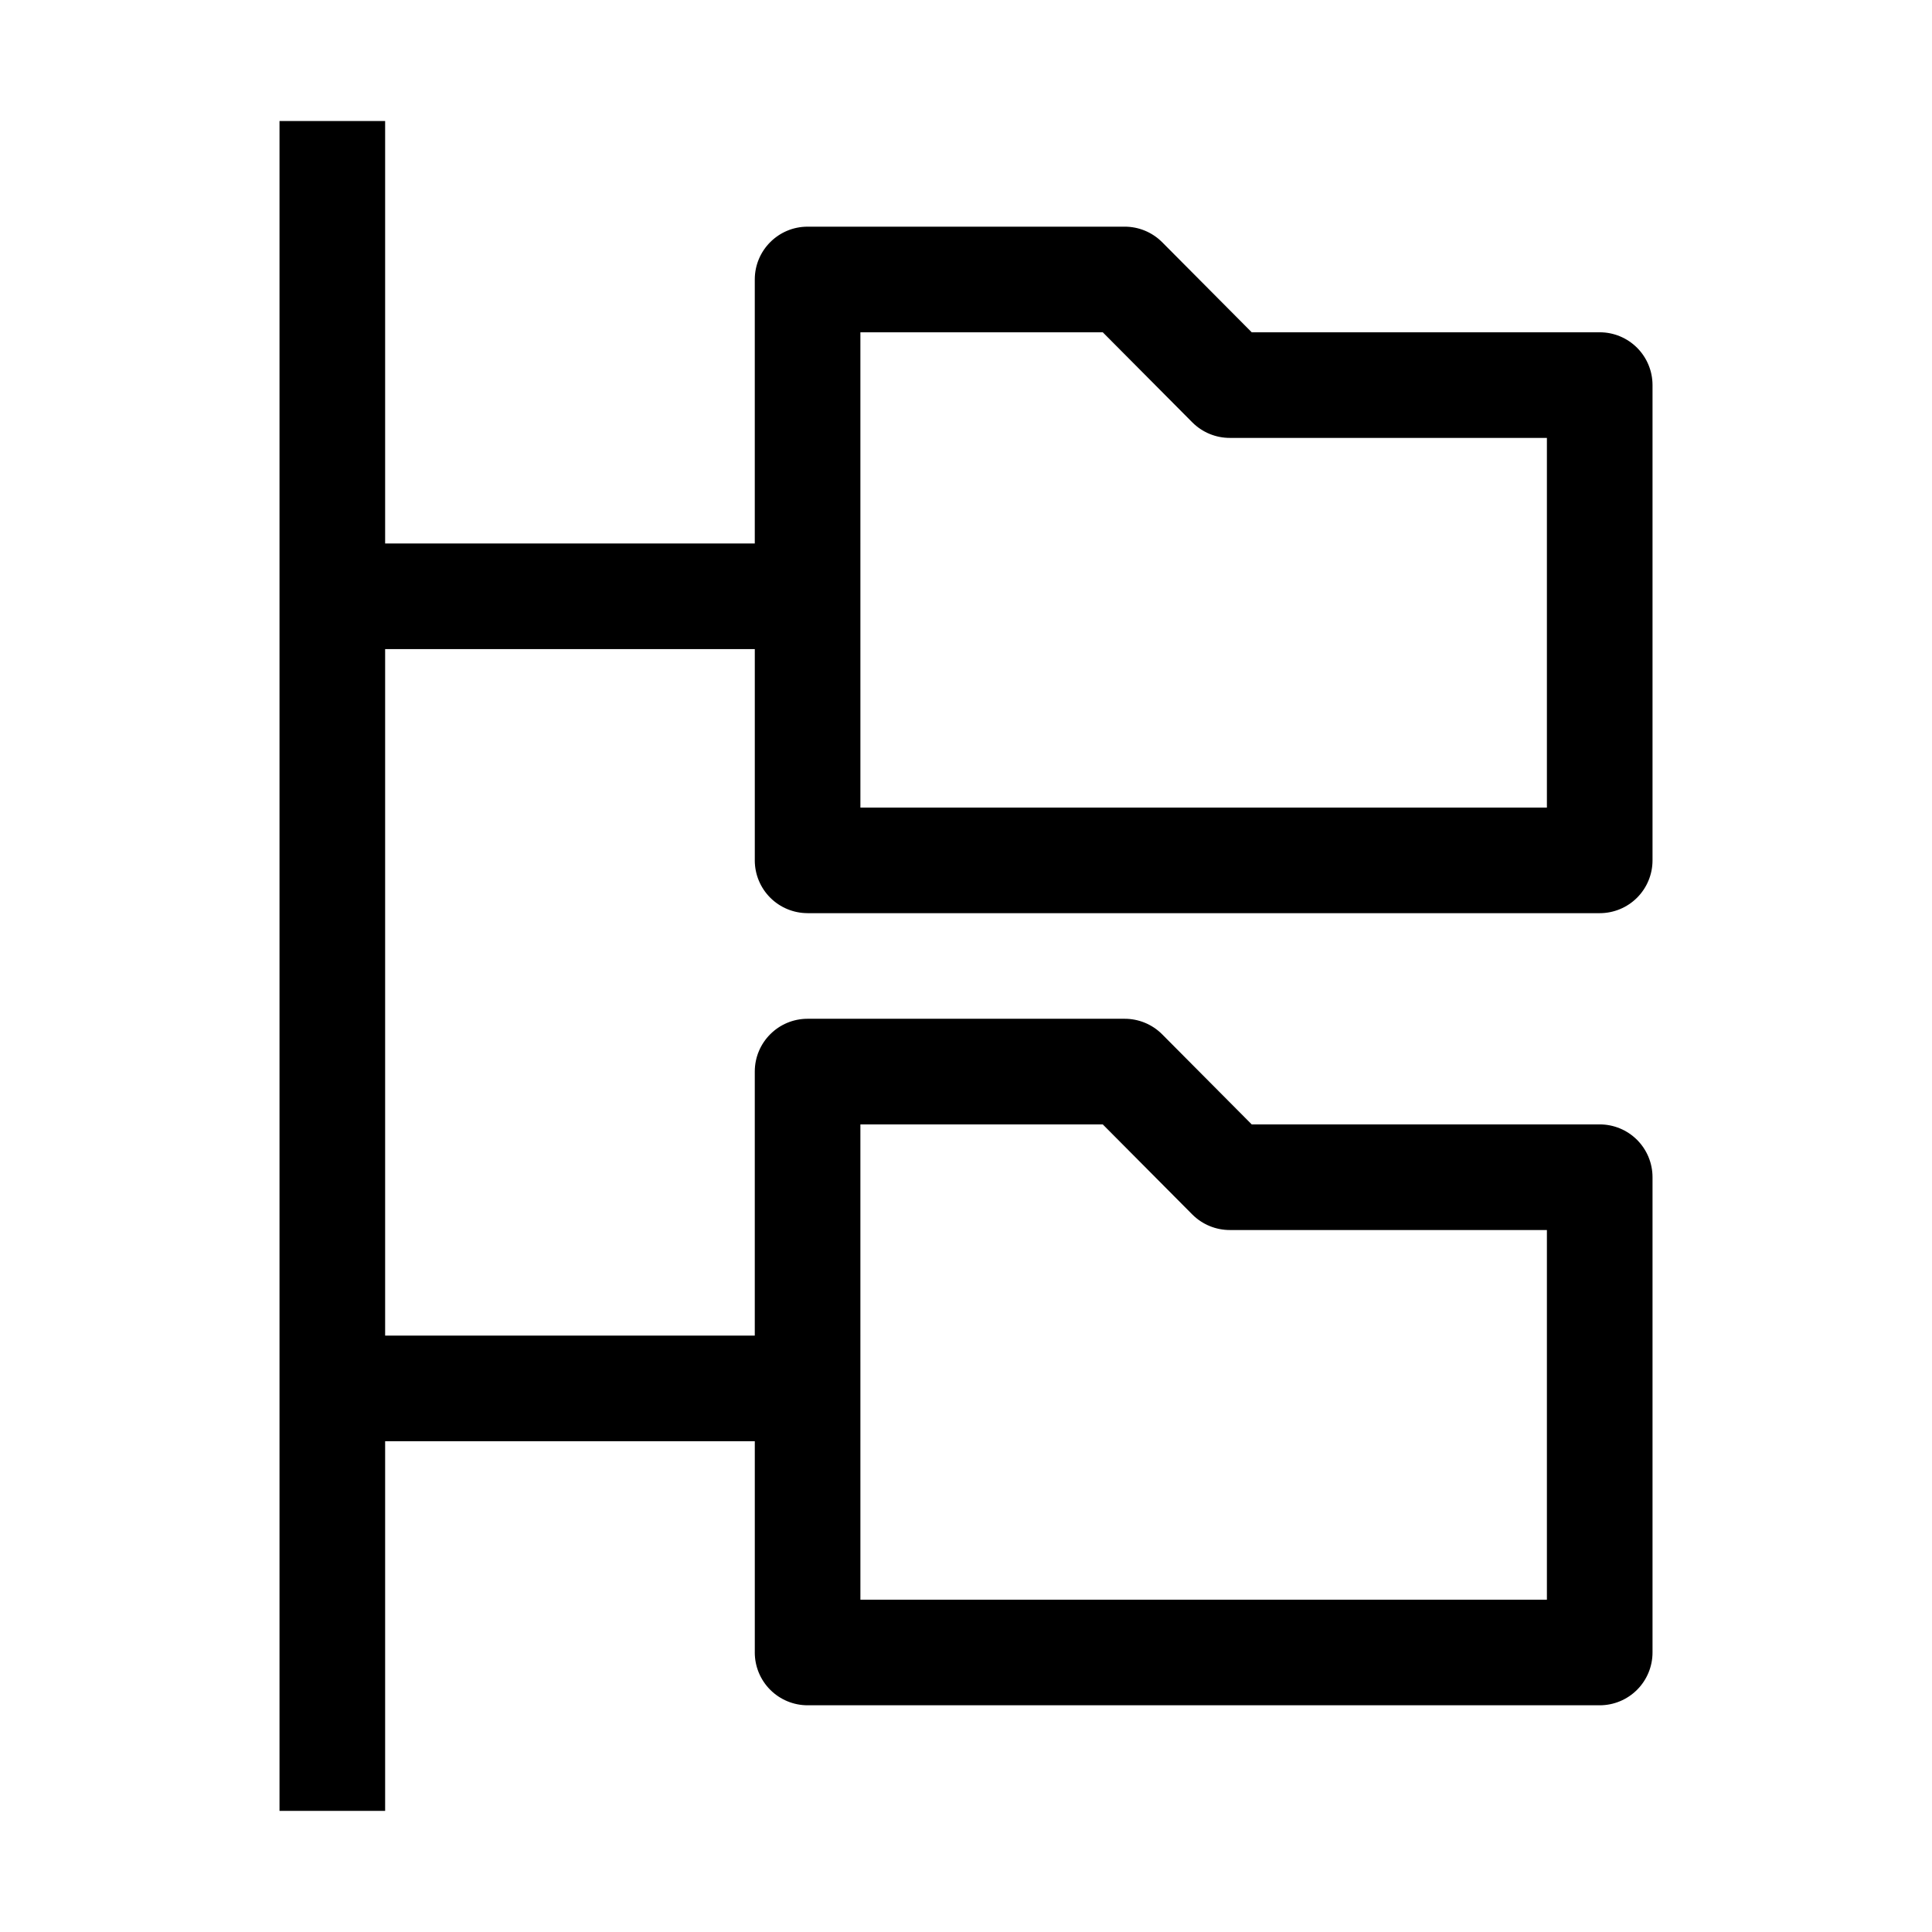 <?xml version="1.0" encoding="UTF-8"?>
<!-- Uploaded to: ICON Repo, www.svgrepo.com, Generator: ICON Repo Mixer Tools -->
<svg fill="#000000" width="800px" height="800px" version="1.1" viewBox="144 144 512 512" xmlns="http://www.w3.org/2000/svg">
 <path d="m358.02 386h209.92c3.715 0 7.273-1.473 9.898-4.098s4.098-6.184 4.098-9.898v-125.95c0-3.715-1.473-7.273-4.098-9.898s-6.184-4.098-9.898-4.098h-92.223l-23.789-23.93h-0.004c-2.641-2.621-6.215-4.082-9.934-4.059h-83.969c-7.731 0-13.996 6.266-13.996 13.992v69.973h-97.961v-111.96h-27.992v447.83h27.992v-97.965h97.965v55.98h-0.004c0 3.711 1.473 7.269 4.098 9.895s6.188 4.102 9.898 4.102h209.92c3.715 0 7.273-1.477 9.898-4.102s4.098-6.184 4.098-9.895v-125.95c0-3.711-1.473-7.269-4.098-9.895s-6.184-4.098-9.898-4.098h-92.223l-23.789-23.93-0.004-0.004c-2.641-2.617-6.215-4.078-9.934-4.059h-83.969c-7.731 0-13.996 6.266-13.996 13.996v69.973h-97.961v-181.93h97.965v55.98l-0.004-0.004c0 3.715 1.473 7.273 4.098 9.898s6.188 4.098 9.898 4.098zm13.992-153.94h64.234l23.789 23.93h0.004c2.641 2.621 6.219 4.082 9.938 4.059h83.969v97.965h-181.93zm0 209.92h64.234l23.789 23.93h0.004c2.641 2.621 6.219 4.078 9.938 4.059h83.969v97.965l-181.93-0.004z"/>
</svg>